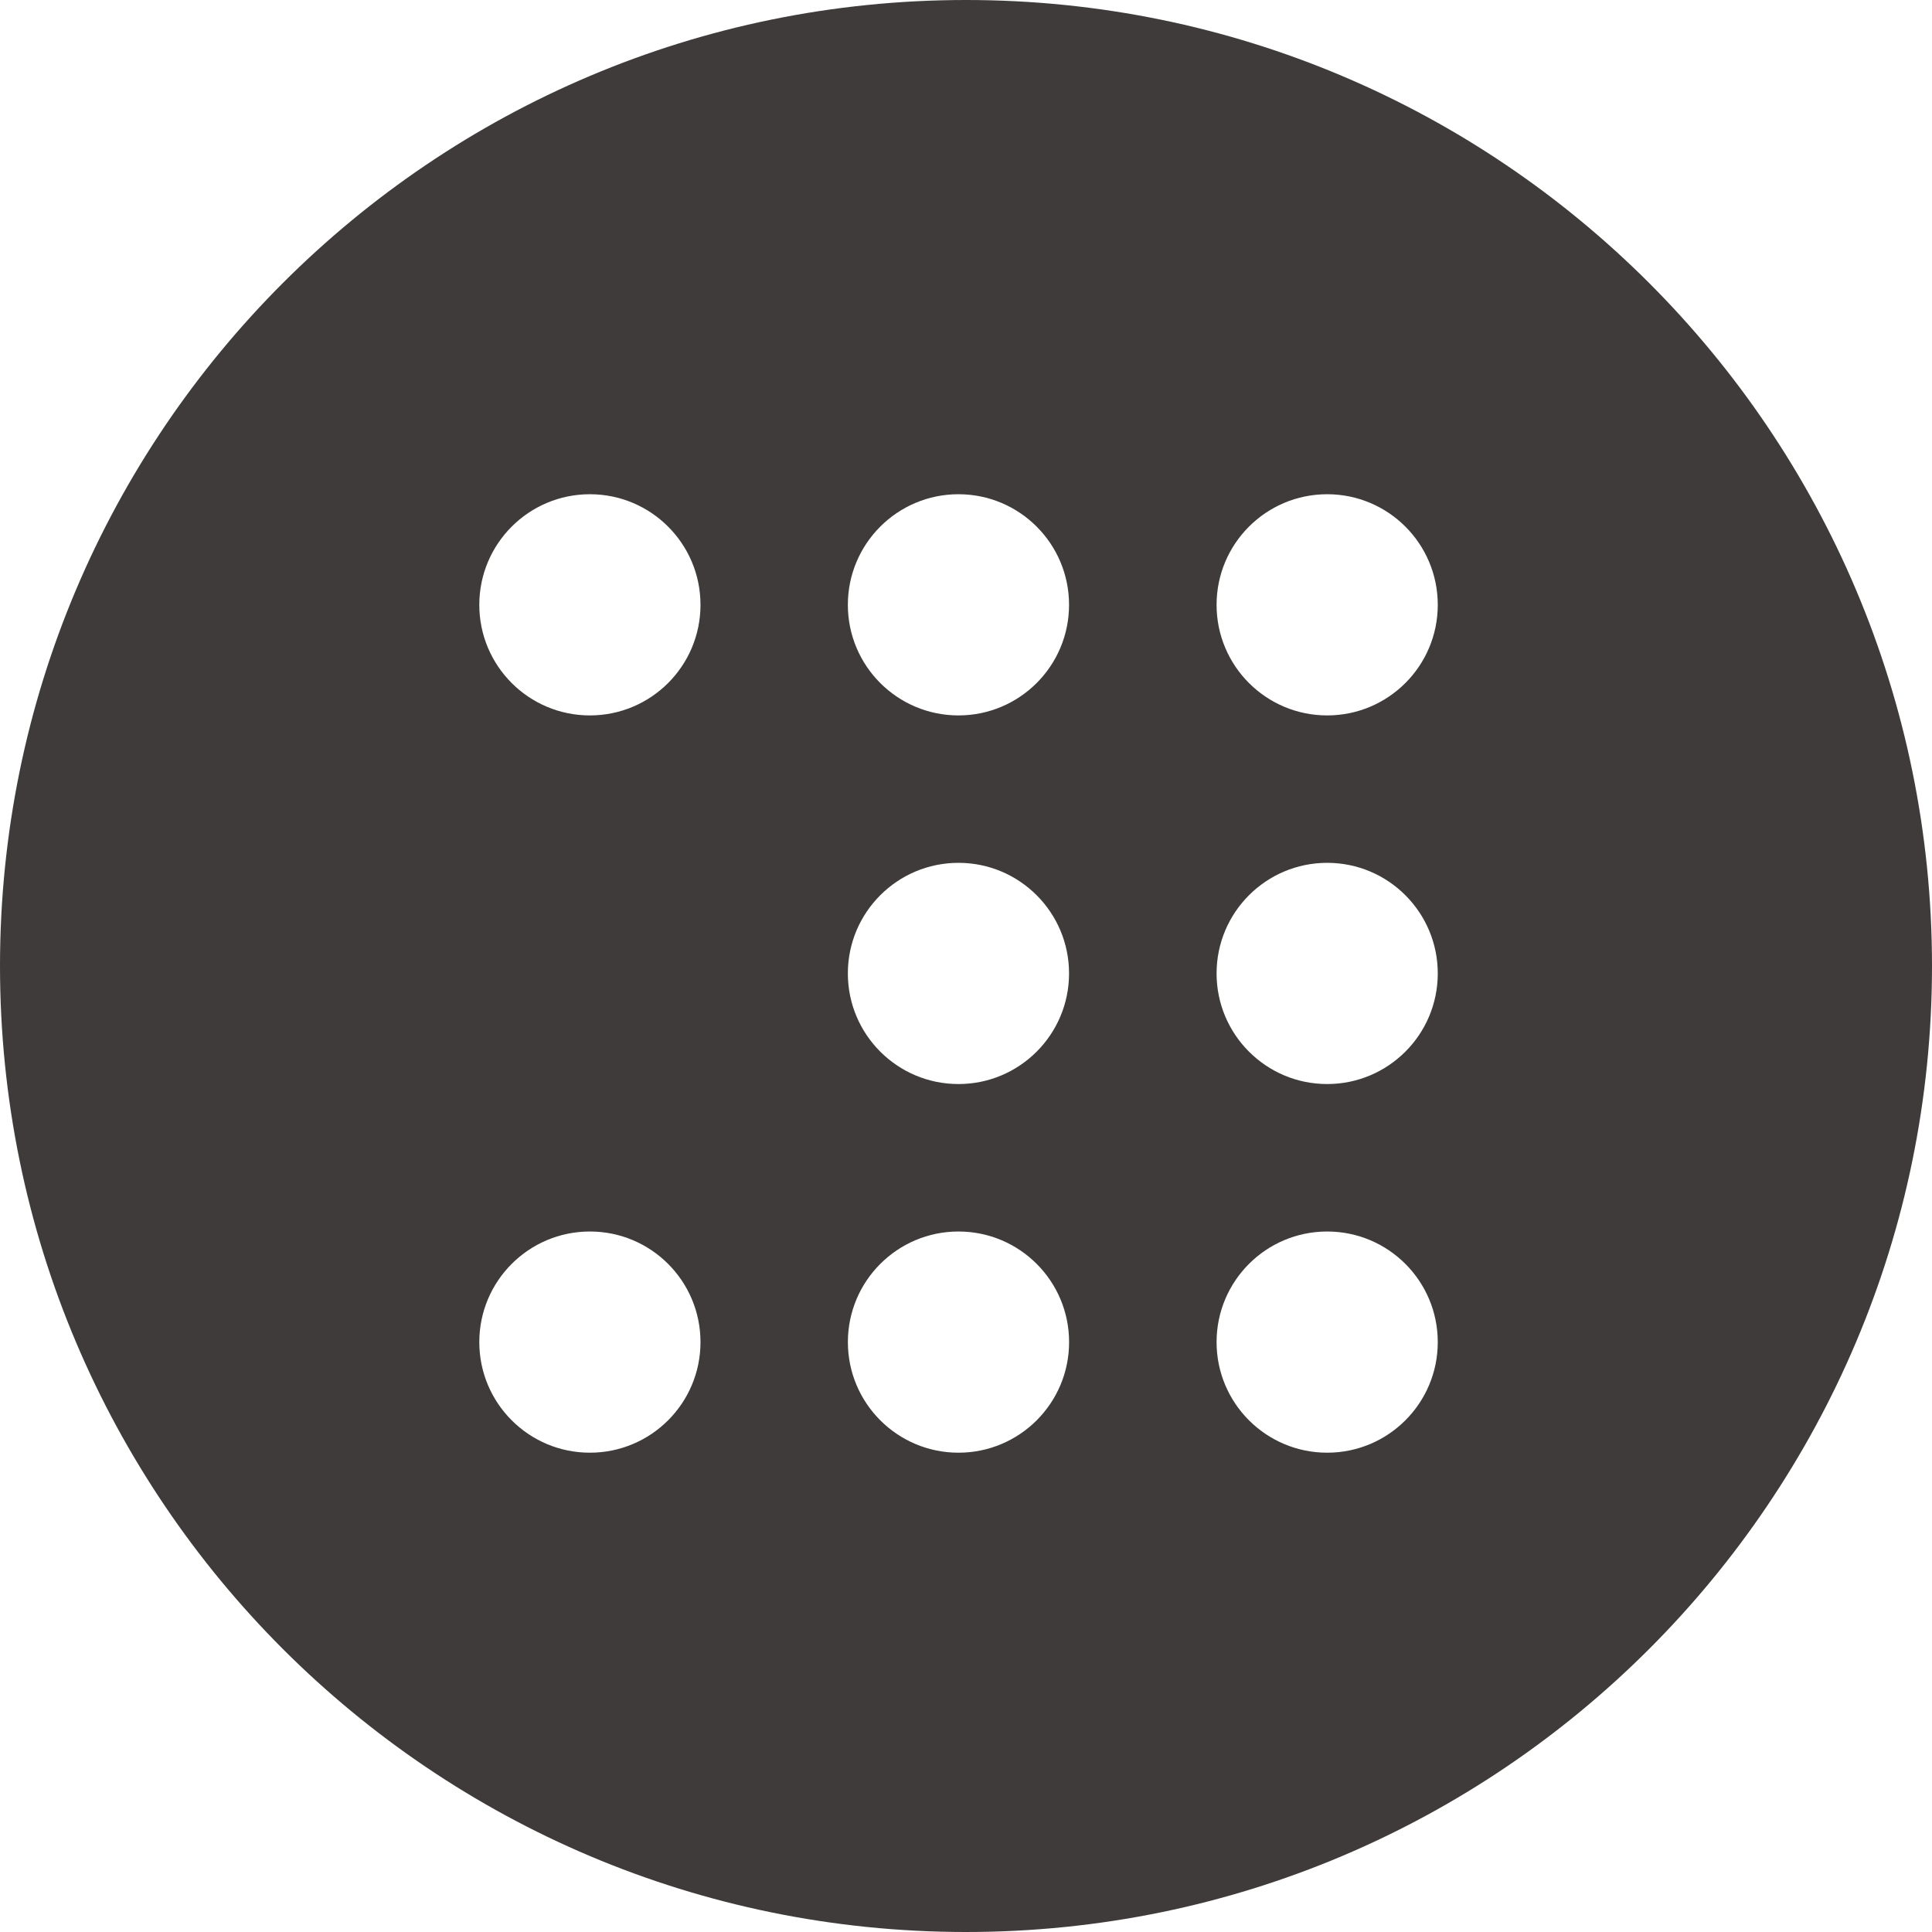 <?xml version="1.0" encoding="UTF-8"?> <svg xmlns="http://www.w3.org/2000/svg" width="80" height="80" viewBox="0 0 80 80" fill="none"><path fill-rule="evenodd" clip-rule="evenodd" d="M80 40C80 62.091 62.092 80 40 80C17.909 80 0 62.091 0 40C0 17.909 17.909 0 40 0C62.092 0 80 17.909 80 40ZM24.426 60.153C21.897 60.153 19.847 58.103 19.847 55.574C19.847 53.044 21.897 50.994 24.426 50.994C26.956 50.994 29.006 53.044 29.006 55.574C29.006 58.103 26.956 60.153 24.426 60.153ZM39.688 44.888C37.159 44.888 35.108 42.837 35.108 40.308C35.108 37.779 37.159 35.728 39.688 35.728C42.217 35.728 44.267 37.779 44.267 40.308C44.267 42.837 42.217 44.888 39.688 44.888ZM54.956 60.153C52.426 60.153 50.376 58.103 50.376 55.574C50.376 53.044 52.426 50.994 54.956 50.994C57.485 50.994 59.535 53.044 59.535 55.574C59.535 58.103 57.485 60.153 54.956 60.153ZM39.689 60.153C37.16 60.153 35.109 58.103 35.109 55.574C35.109 53.044 37.16 50.994 39.689 50.994C42.218 50.994 44.269 53.044 44.269 55.574C44.269 58.103 42.218 60.153 39.689 60.153ZM54.956 44.888C52.426 44.888 50.376 42.837 50.376 40.308C50.376 37.779 52.426 35.728 54.956 35.728C57.485 35.728 59.535 37.779 59.535 40.308C59.535 42.837 57.485 44.888 54.956 44.888ZM24.426 29.624C21.897 29.624 19.847 27.574 19.847 25.045C19.847 22.515 21.897 20.465 24.426 20.465C26.956 20.465 29.006 22.515 29.006 25.045C29.006 27.574 26.956 29.624 24.426 29.624ZM39.688 29.624C37.159 29.624 35.108 27.574 35.108 25.045C35.108 22.515 37.159 20.465 39.688 20.465C42.217 20.465 44.267 22.515 44.267 25.045C44.267 27.574 42.217 29.624 39.688 29.624ZM54.956 29.624C52.426 29.624 50.376 27.574 50.376 25.045C50.376 22.515 52.426 20.465 54.956 20.465C57.485 20.465 59.535 22.515 59.535 25.045C59.535 27.574 57.485 29.624 54.956 29.624Z" fill="#3F3B3B"></path></svg> 